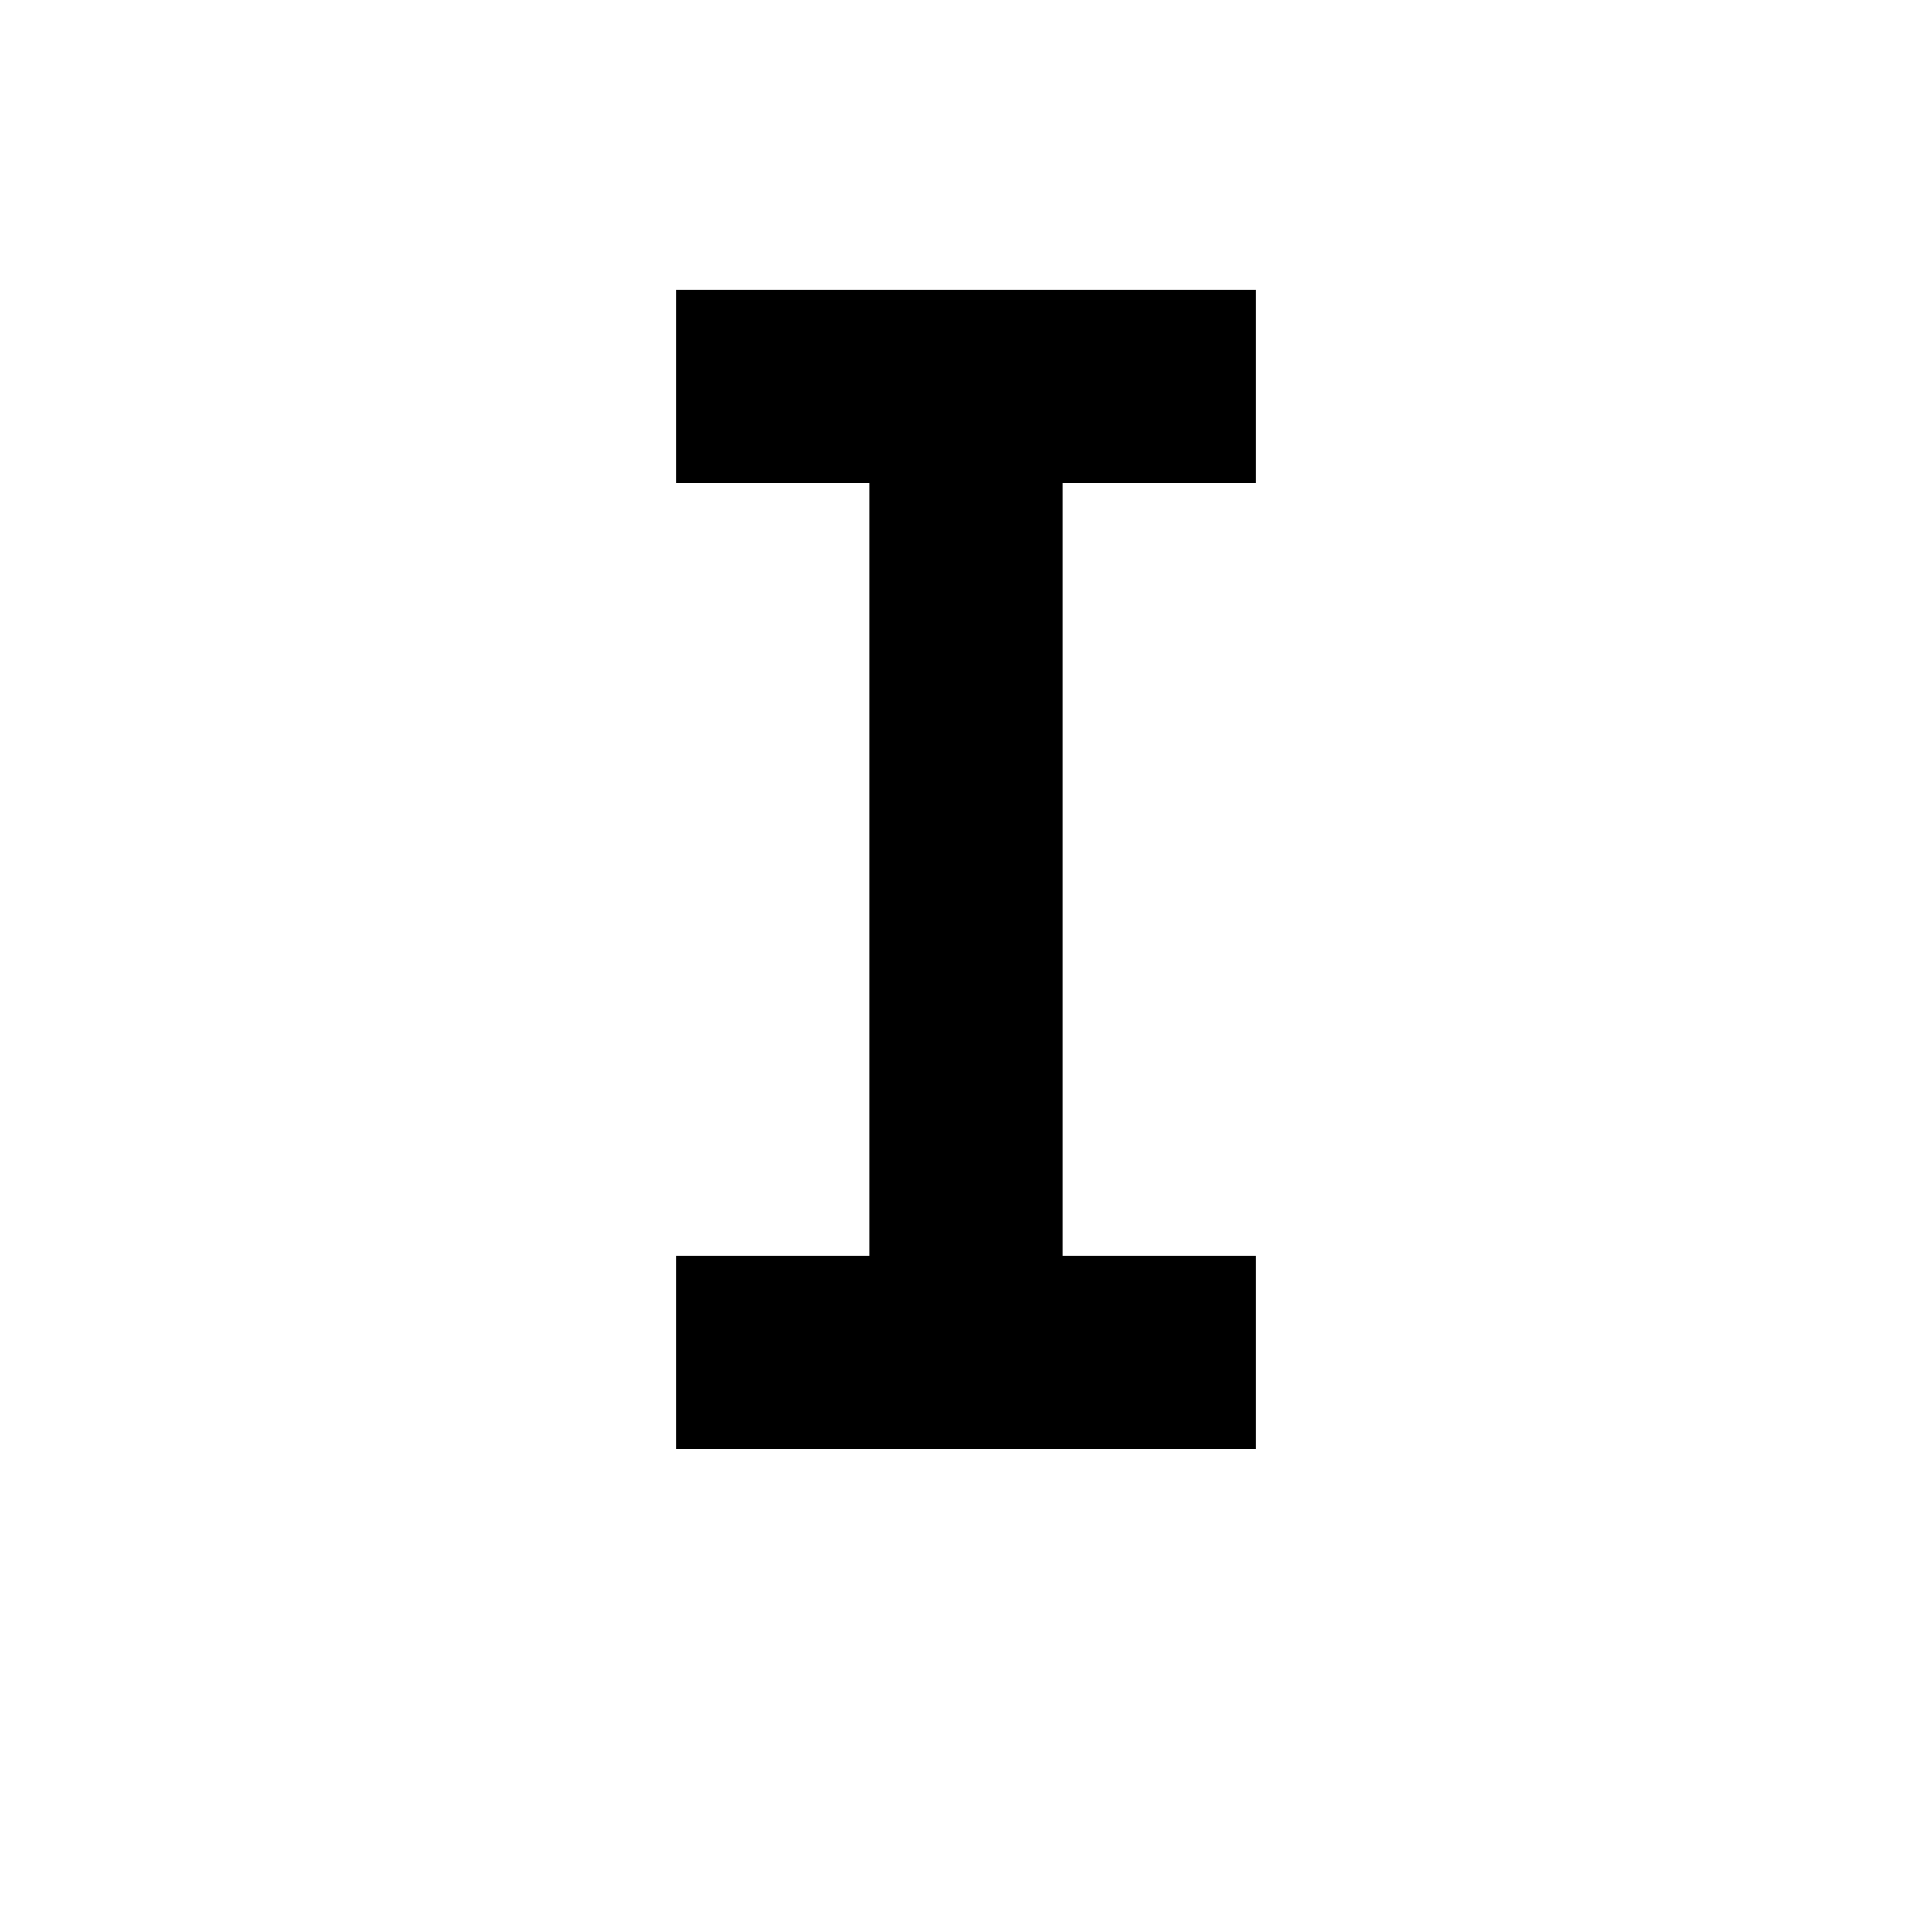 <?xml version="1.0" encoding="UTF-8"?><svg xmlns="http://www.w3.org/2000/svg" width="1024" height="1024" viewBox="0 0 1 1.0"><title>upper-i</title><path id="character-upper-i" fill-rule="evenodd" d="M .45,.65 L .35,.65 L .35,.75 L .65,.75 L .65,.65 L .55,.65 L .55,.25 L .65,.25 L .65,.15 L .35,.15 L .35,.25 L .45,.25 L .45,.65 z" /></svg>